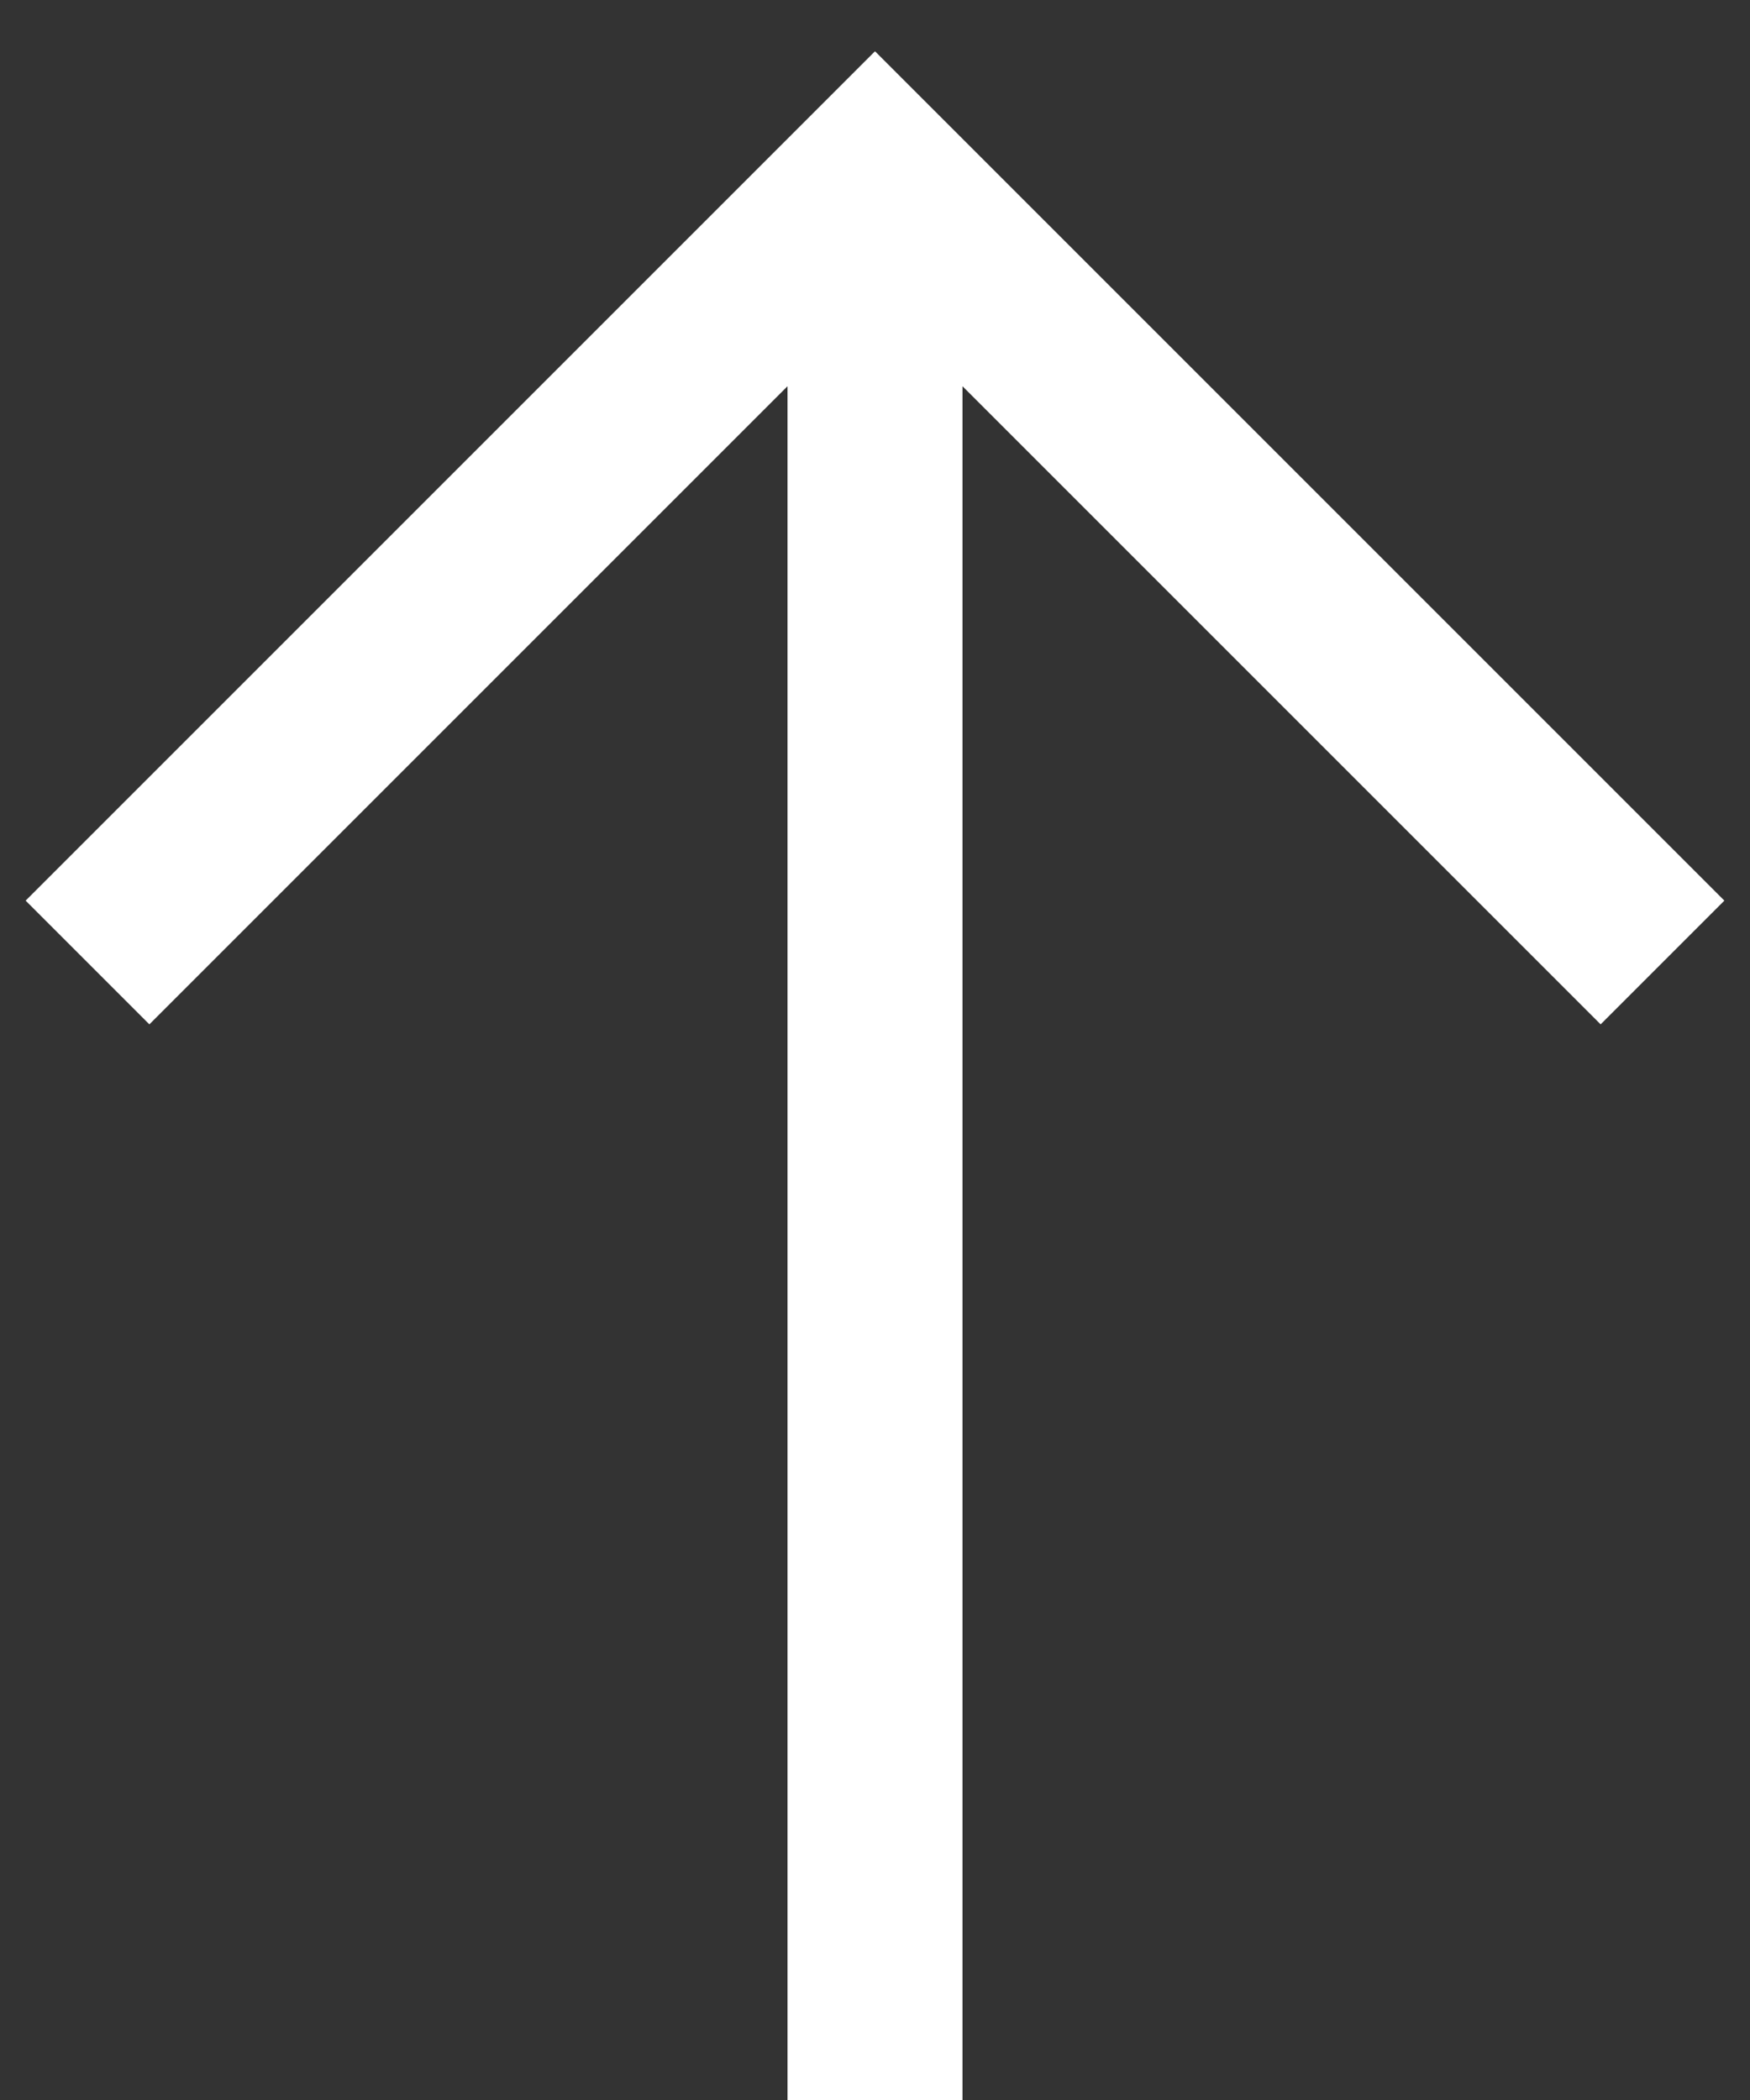 <?xml version="1.0" encoding="UTF-8"?>
<svg width="20px" height="24px" viewBox="0 0 20 24" version="1.1" xmlns="http://www.w3.org/2000/svg" xmlns:xlink="http://www.w3.org/1999/xlink">
    <rect x="0" y="0" width="20" height="24" fill="#333333" stroke="none"/>
    <!-- Generator: Sketch 52.6 (67491) - http://www.bohemiancoding.com/sketch -->
    <title>Group 2@2x</title>
    <desc>Created with Sketch.</desc>
    <g id="Symbols" stroke="none" stroke-width="1" fill="none" fill-rule="evenodd">
        <g id="desktop/footer" transform="translate(-1351, -87)" stroke="#FFFFFF" stroke-width="2">
            <g id="Group-5">
                <g id="Group-2" transform="translate(1352, 89)">
                    <polyline id="Path-2-Copy-3" transform="translate(9, 4.5) rotate(-90) translate(-9, -4.5) " points="4.5 -4.5 13.5 4.5 4.5 13.5"></polyline>
                    <path d="M9,1 L9,21" id="Line" stroke-linecap="square"></path>
                </g>
            </g>
        </g>
    </g>
</svg>